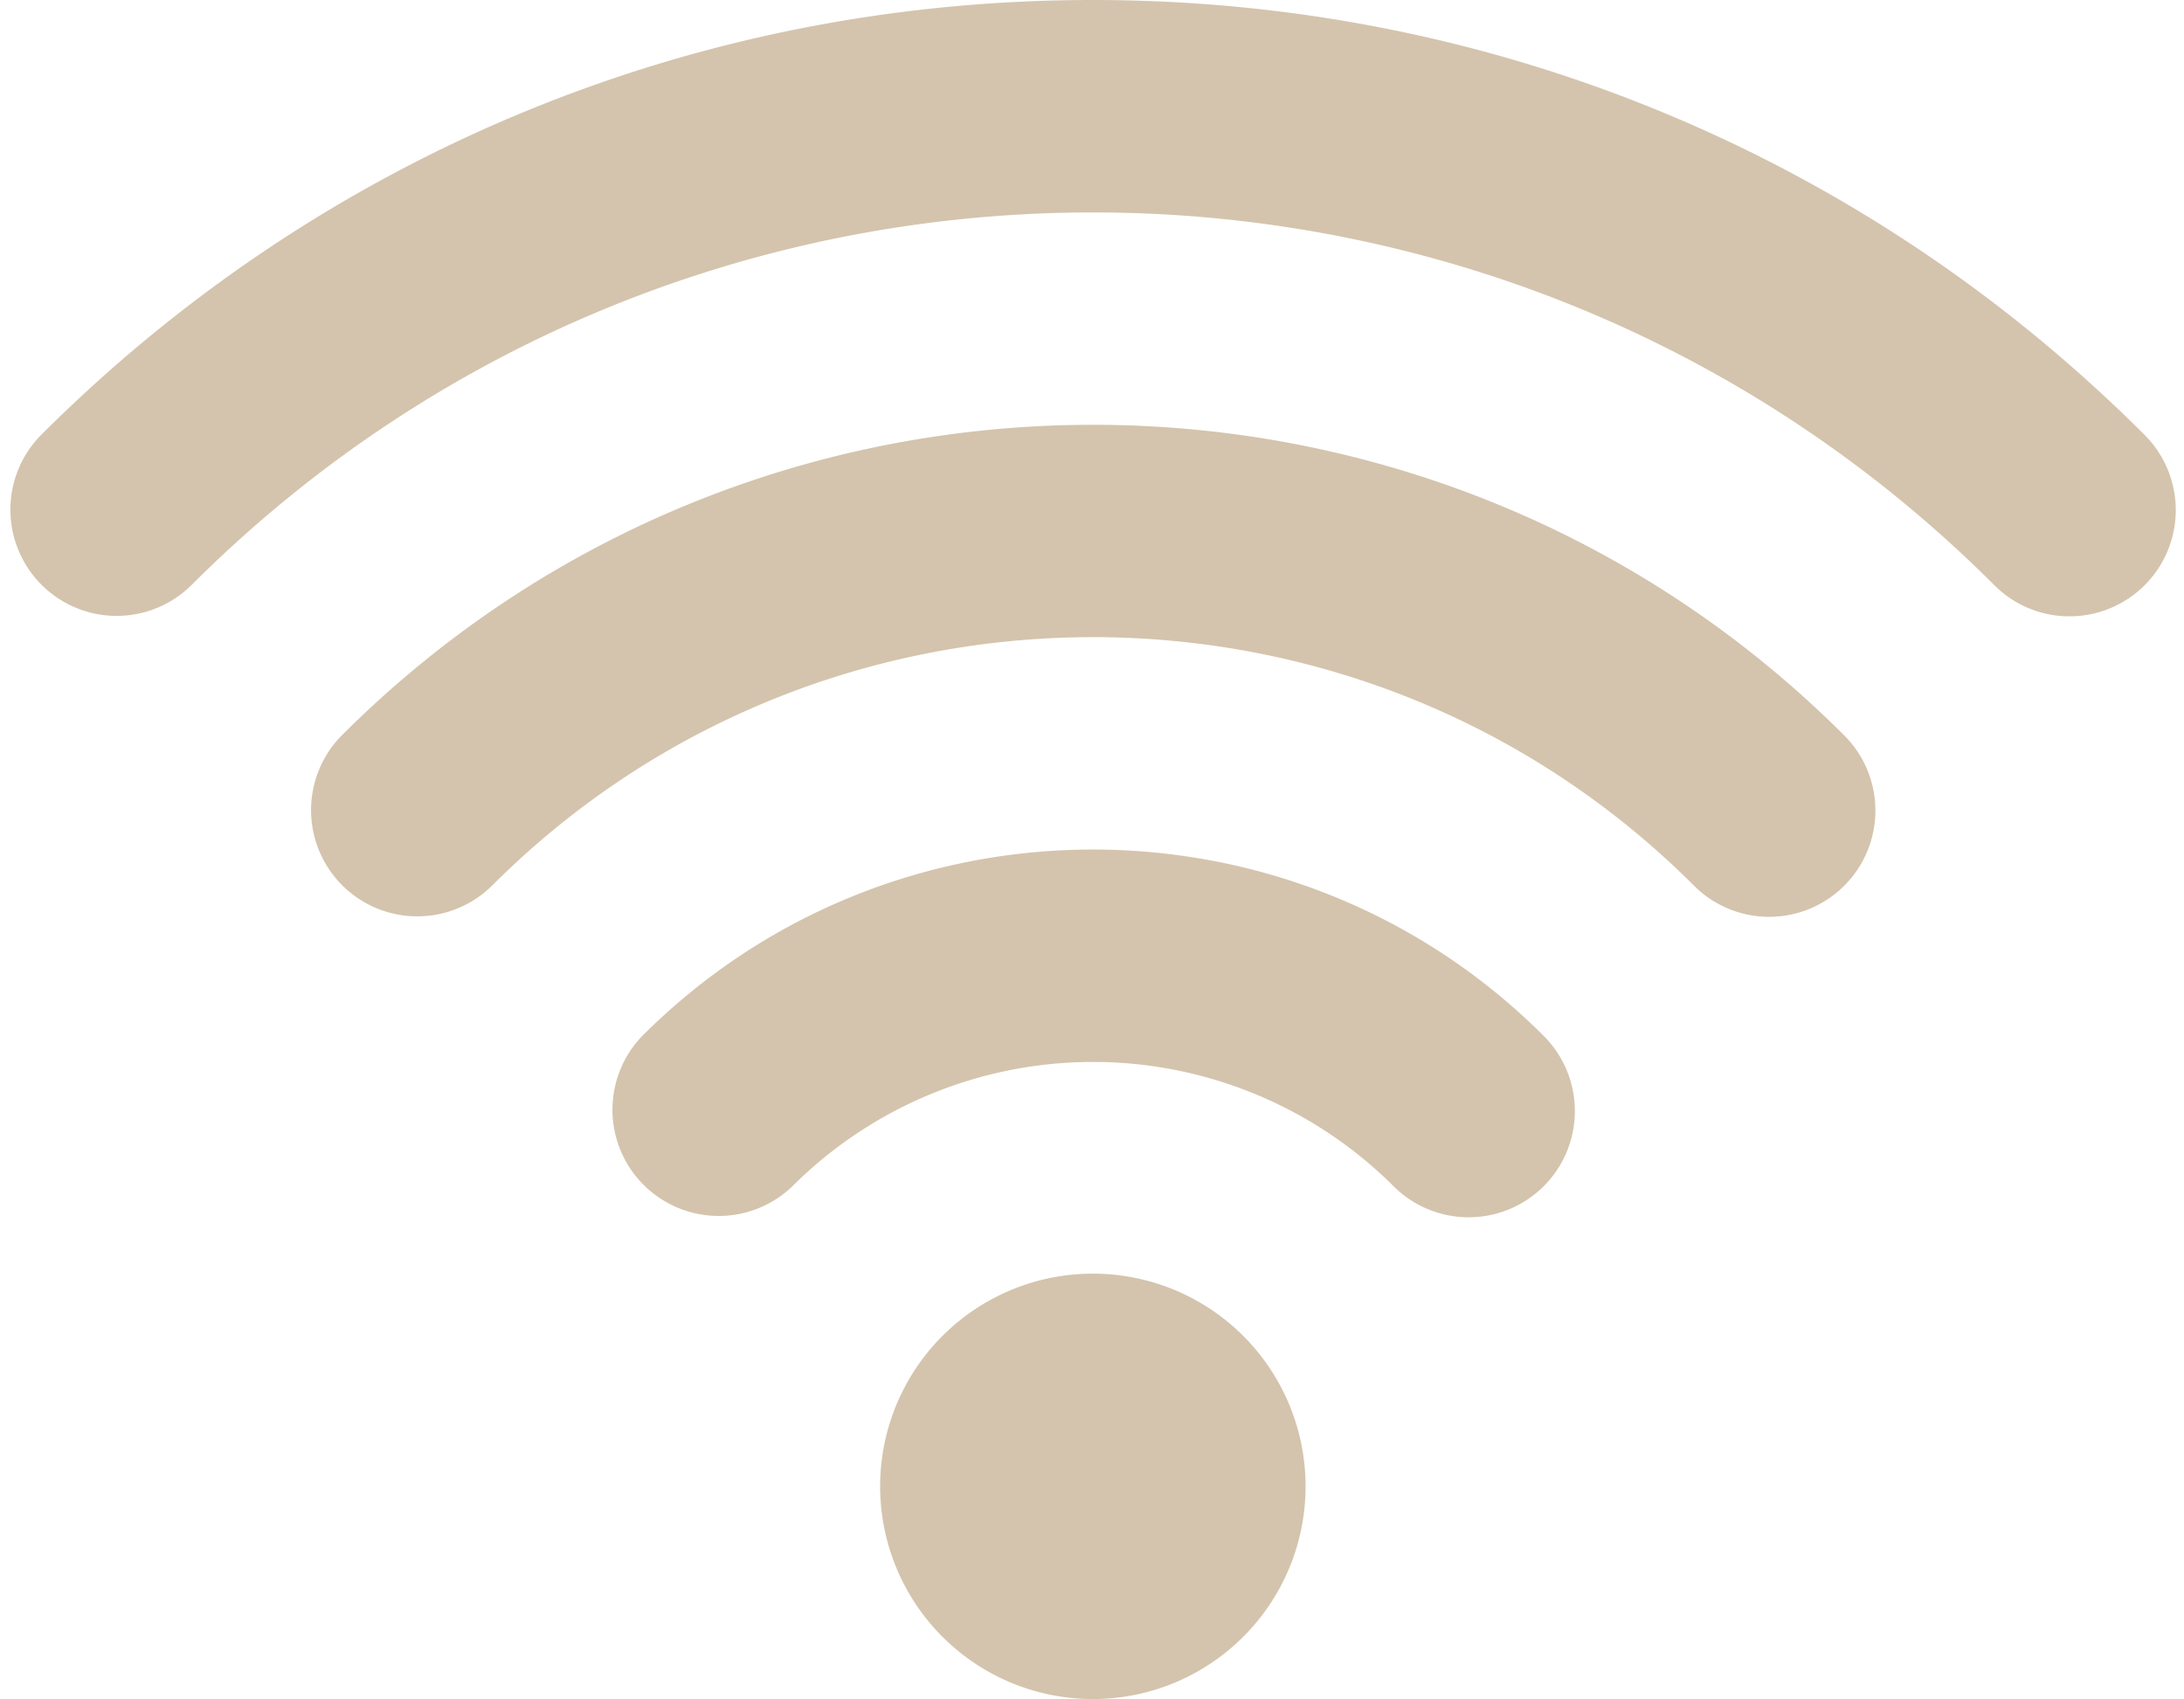 <?xml version="1.0" encoding="UTF-8" standalone="no"?><svg xmlns="http://www.w3.org/2000/svg" xmlns:xlink="http://www.w3.org/1999/xlink" fill="#d4c4ad" height="392.3" preserveAspectRatio="xMidYMid meet" version="1" viewBox="-2.3 0.0 504.2 392.3" width="504.2" zoomAndPan="magnify"><g data-name="Layer 10" id="change1_1"><path d="M475.47,142.3a24.43,24.43,0,0,1-17.34-7.18c-114.76-114.77-301.5-114.77-416.26,0A24.53,24.53,0,0,1,7.18,100.43C72,35.67,158.18,0,250,0S428.05,35.67,492.82,100.43a24.53,24.53,0,0,1-17.35,41.87Zm-52,62.19a24.53,24.53,0,0,0,0-34.69c-95.64-95.63-251.24-95.63-346.88,0a24.53,24.53,0,0,0,34.69,34.69c76.51-76.51,201-76.51,277.5,0a24.52,24.52,0,0,0,34.69,0Zm-69.38,69.38a24.53,24.53,0,0,0,0-34.69c-57.38-57.38-150.74-57.38-208.12,0a24.53,24.53,0,0,0,34.68,34.69,98.24,98.24,0,0,1,138.76,0,24.53,24.53,0,0,0,34.68,0ZM284.69,377.93A49.11,49.11,0,1,0,250,392.28,49.1,49.1,0,0,0,284.69,377.93Z"/></g></svg>